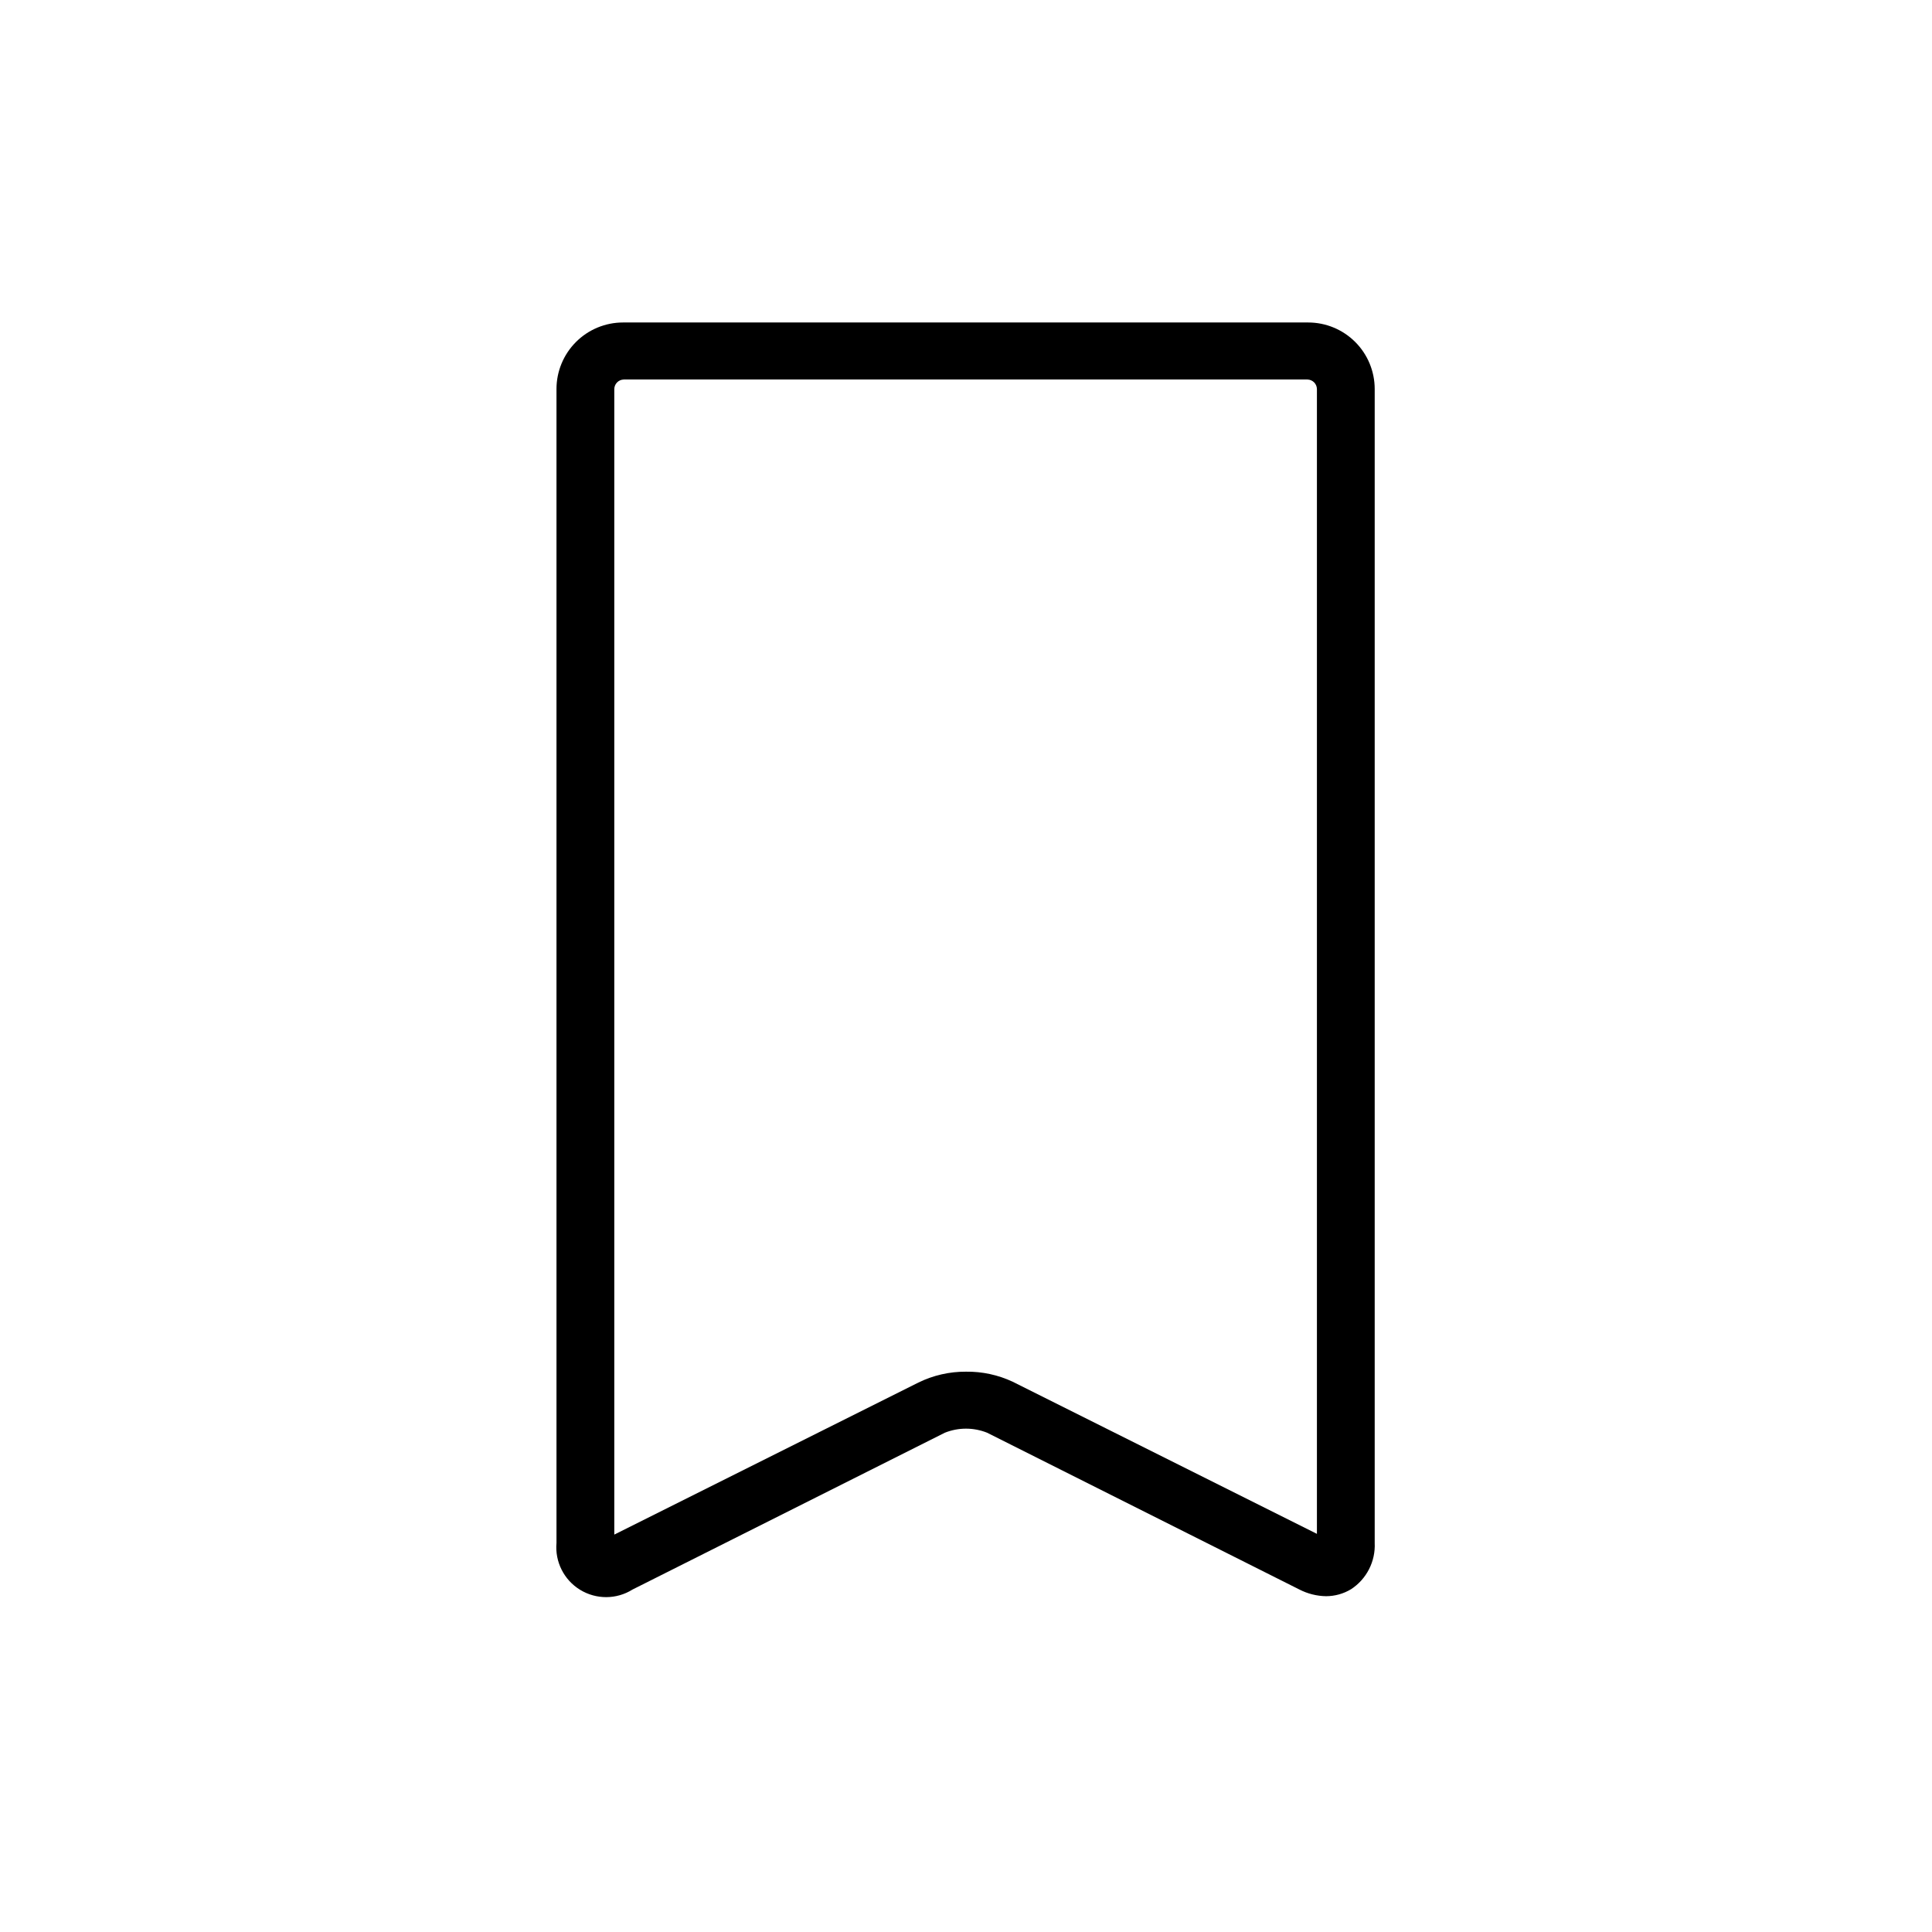 <?xml version="1.0" encoding="UTF-8"?>
<!-- Uploaded to: SVG Repo, www.svgrepo.com, Generator: SVG Repo Mixer Tools -->
<svg fill="#000000" width="800px" height="800px" version="1.1" viewBox="144 144 512 512" xmlns="http://www.w3.org/2000/svg">
 <path d="m495.42 567.01c-2.457-0.039-4.871-0.645-7.055-1.766l-82.777-41.562c-3.59-1.43-7.594-1.43-11.184 0l-82.777 41.562c-4.242 2.66-9.625 2.684-13.895 0.07-4.273-2.617-6.695-7.422-6.258-12.41v-305.81c0-4.68 1.859-9.164 5.168-12.469 3.305-3.309 7.789-5.164 12.465-5.164h181.57c4.676 0 9.164 1.855 12.469 5.164 3.309 3.305 5.164 7.789 5.164 12.469v305.81c0.23 4.898-2.144 9.555-6.246 12.242-2.004 1.215-4.305 1.859-6.648 1.863zm-95.422-59.5c4.277-0.059 8.516 0.855 12.391 2.672l80.609 40.305v-303.39c-0.023-1.383-1.137-2.492-2.516-2.519h-181.17c-1.379 0.027-2.492 1.137-2.519 2.519v303.59l80.609-40.305c3.922-1.914 8.234-2.898 12.598-2.871z"/>
</svg>